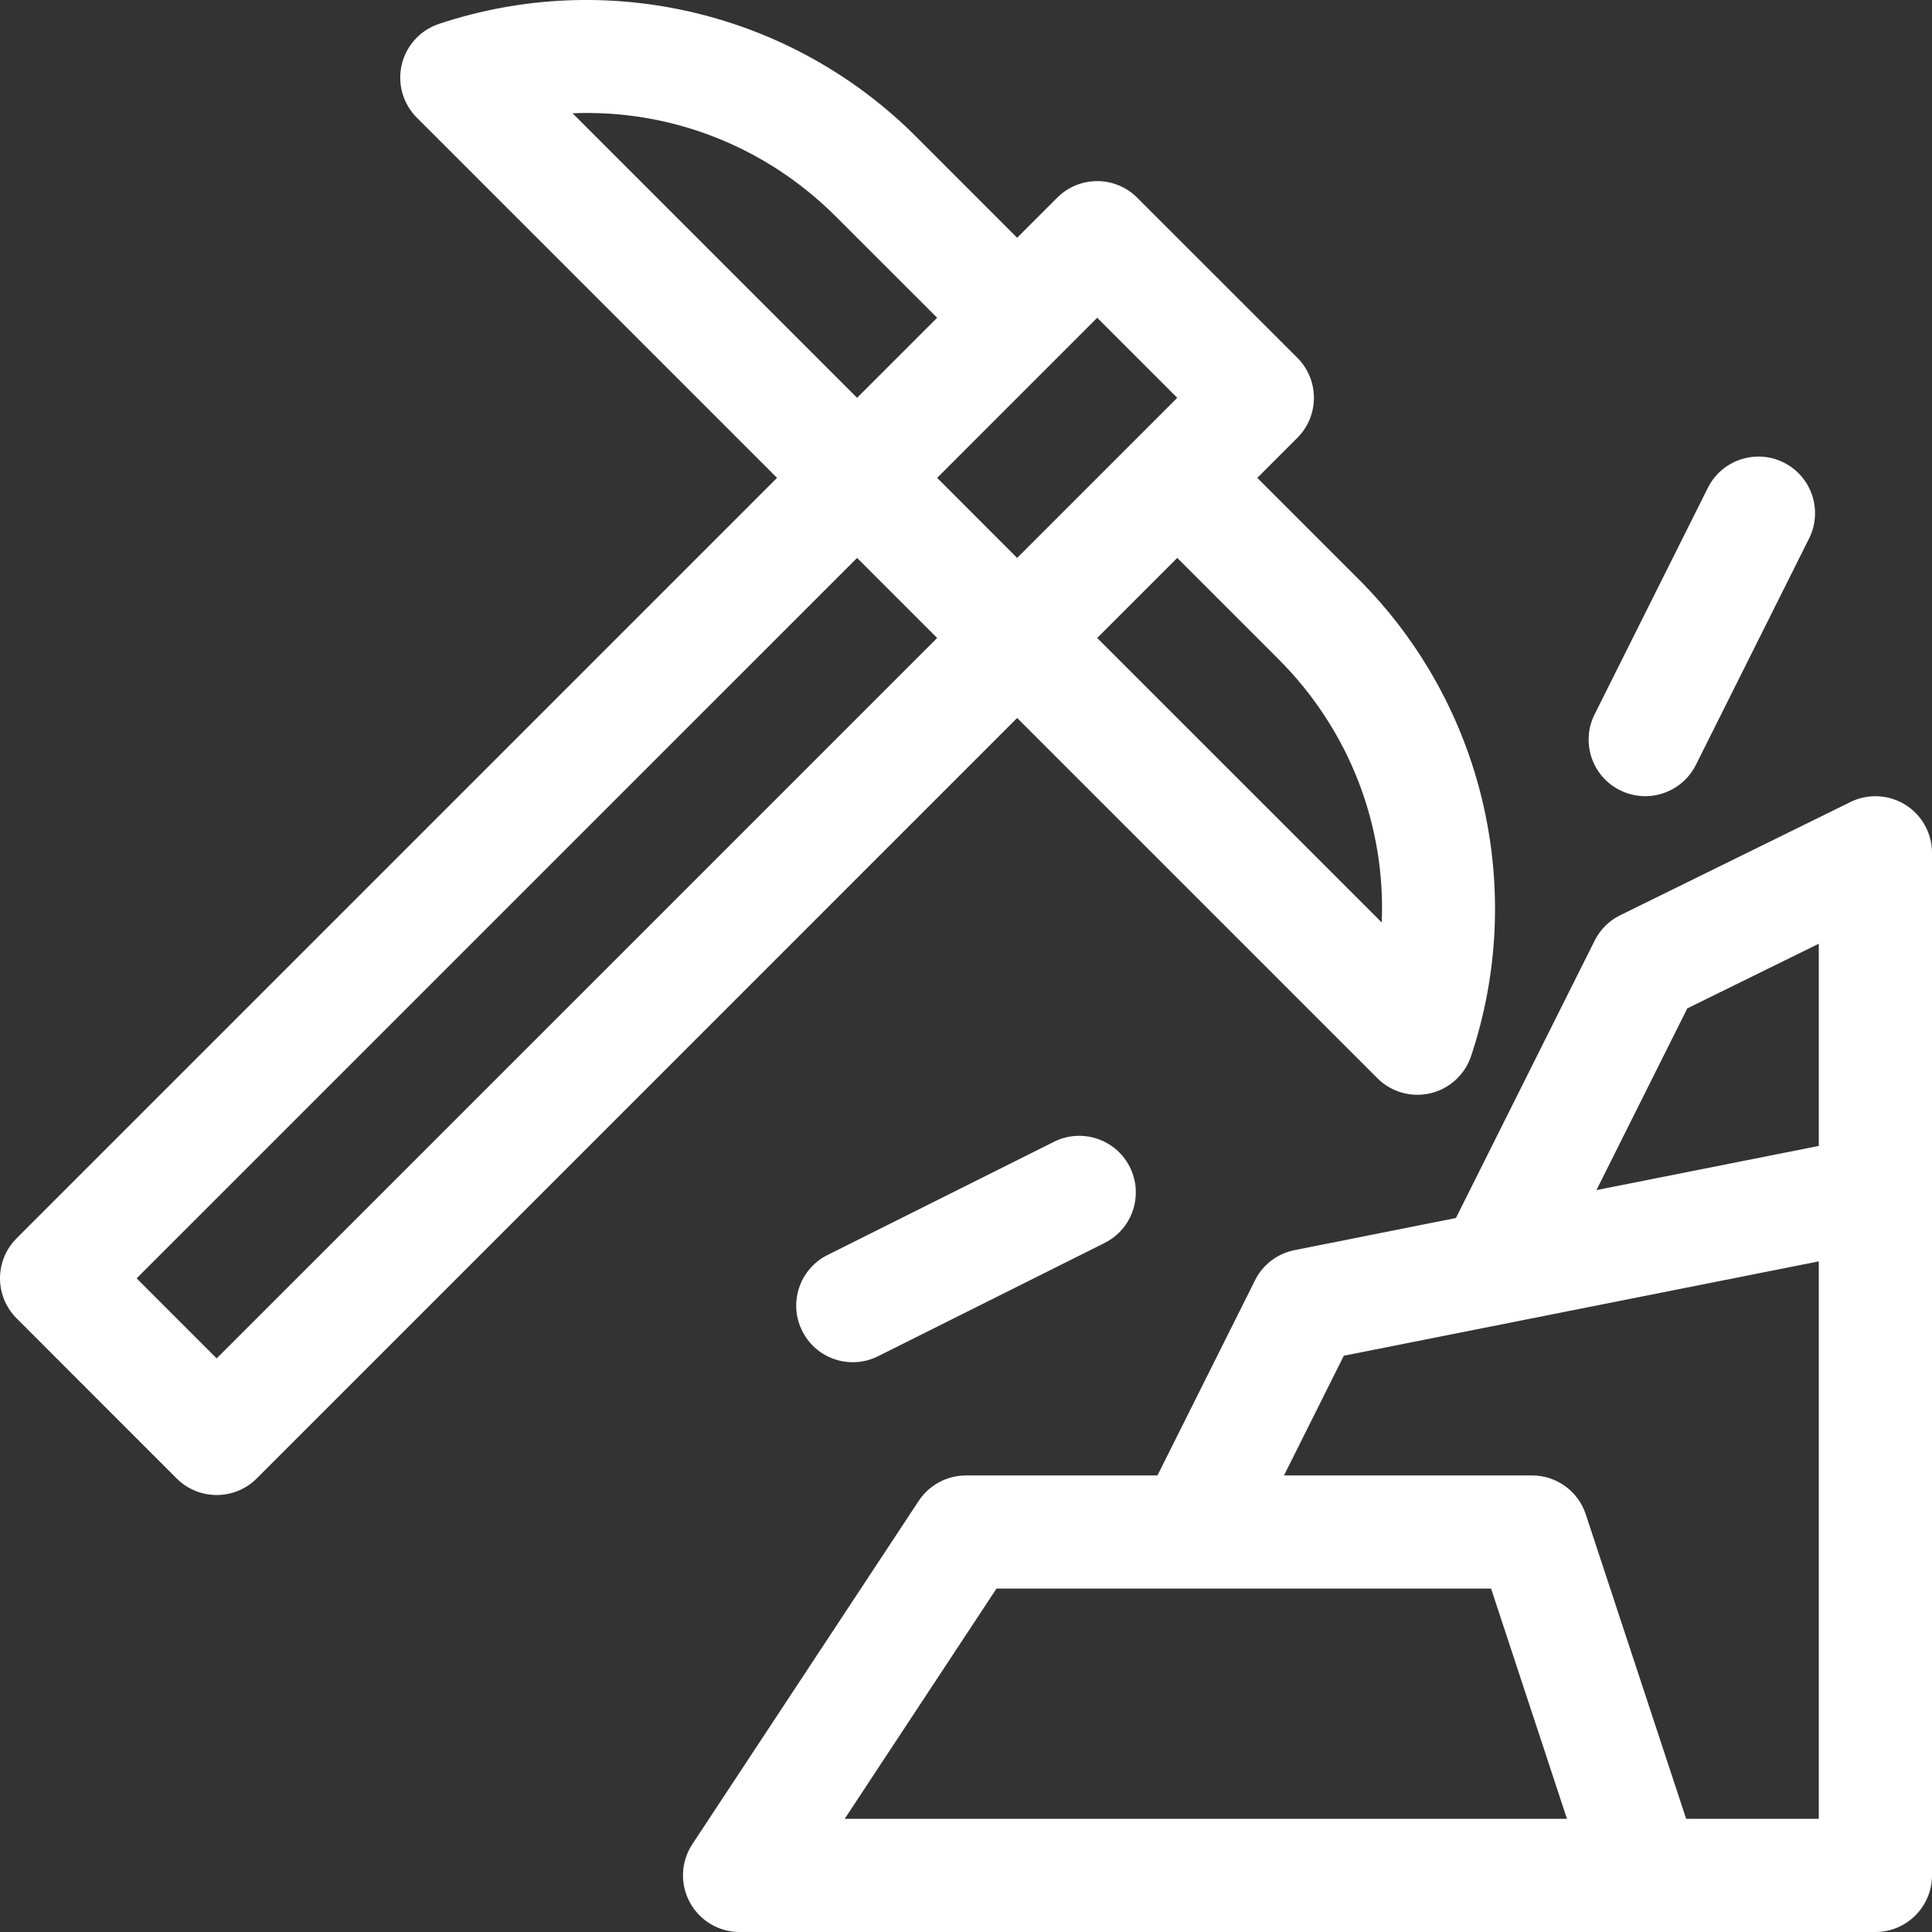 <svg width="32" height="32" viewBox="0 0 32 32" fill="none" xmlns="http://www.w3.org/2000/svg">
<rect x="0" y="0" width="32" height="32" fill="#333333" stroke="none"/>
<g clip-path="url(#clip0_15003_94999)">
<path d="M31.558 13.329C31.283 13.158 30.939 13.141 30.649 13.284L26.836 15.159C26.652 15.249 26.503 15.397 26.412 15.581L24.115 20.174L21.442 20.706C21.158 20.762 20.916 20.947 20.787 21.206L19.171 24.438H16C15.685 24.438 15.391 24.596 15.217 24.859L11.467 30.546C11.277 30.834 11.261 31.203 11.425 31.507C11.588 31.811 11.905 32 12.25 32H31.062C31.58 32 32 31.58 32 31.062C32 30.138 32 15.136 32 14.125C32 13.801 31.833 13.5 31.558 13.329ZM27.947 16.702L30.125 15.631V18.98L26.442 19.712L27.947 16.702ZM13.991 30.125L16.505 26.312H24.697L25.954 30.125H13.991ZM25.375 24.438H21.267L22.258 22.455L30.125 20.892V30.125H27.928L26.265 25.081C26.139 24.697 25.78 24.438 25.375 24.438Z" fill="white"/>
<path d="M0 21.173C0 21.422 0.099 21.66 0.275 21.836L2.926 24.488C3.109 24.671 3.349 24.762 3.589 24.762C3.829 24.762 4.069 24.671 4.252 24.488L16.847 11.892L22.814 17.859C23.043 18.088 23.376 18.183 23.692 18.108C24.008 18.034 24.263 17.8 24.366 17.492C25.29 14.719 24.57 11.66 22.501 9.591L20.825 7.915L21.488 7.252C21.854 6.886 21.854 6.292 21.488 5.926L18.836 3.275C18.47 2.908 17.876 2.908 17.51 3.275L16.847 3.938L15.172 2.262C13.105 0.195 10.046 -0.529 7.27 0.396C6.962 0.499 6.729 0.754 6.654 1.07C6.58 1.387 6.674 1.719 6.904 1.949L12.87 7.915L0.275 20.51C0.099 20.686 0 20.925 0 21.173ZM21.175 10.917C22.353 12.095 22.953 13.674 22.886 15.279L18.173 10.567L19.499 9.241L21.175 10.917ZM19.499 6.589C19.287 6.801 17.161 8.927 16.847 9.241L15.522 7.915C15.753 7.684 17.812 5.624 18.173 5.263L19.499 6.589ZM13.846 3.588L15.522 5.263L14.196 6.589L9.483 1.876C11.088 1.81 12.668 2.409 13.846 3.588ZM14.196 9.241L15.522 10.567L3.589 22.499L2.263 21.173L14.196 9.241Z" fill="white"/>
<path d="M26.831 13.088C27.295 13.32 27.858 13.131 28.089 12.669L29.964 8.919C30.195 8.456 30.008 7.893 29.544 7.661C29.081 7.43 28.518 7.618 28.287 8.081L26.412 11.831C26.18 12.294 26.368 12.857 26.831 13.088Z" fill="white"/>
<path d="M17.456 18.912L13.706 20.787C13.243 21.018 13.055 21.581 13.287 22.044C13.518 22.508 14.081 22.695 14.544 22.463L18.294 20.588C18.758 20.357 18.945 19.794 18.714 19.331C18.482 18.868 17.919 18.68 17.456 18.912Z" fill="white"/>
</g>
<defs>
<clipPath id="clip0_15003_94999">
<rect width="32" height="32" fill="white"/>
</clipPath>
</defs>
</svg>
